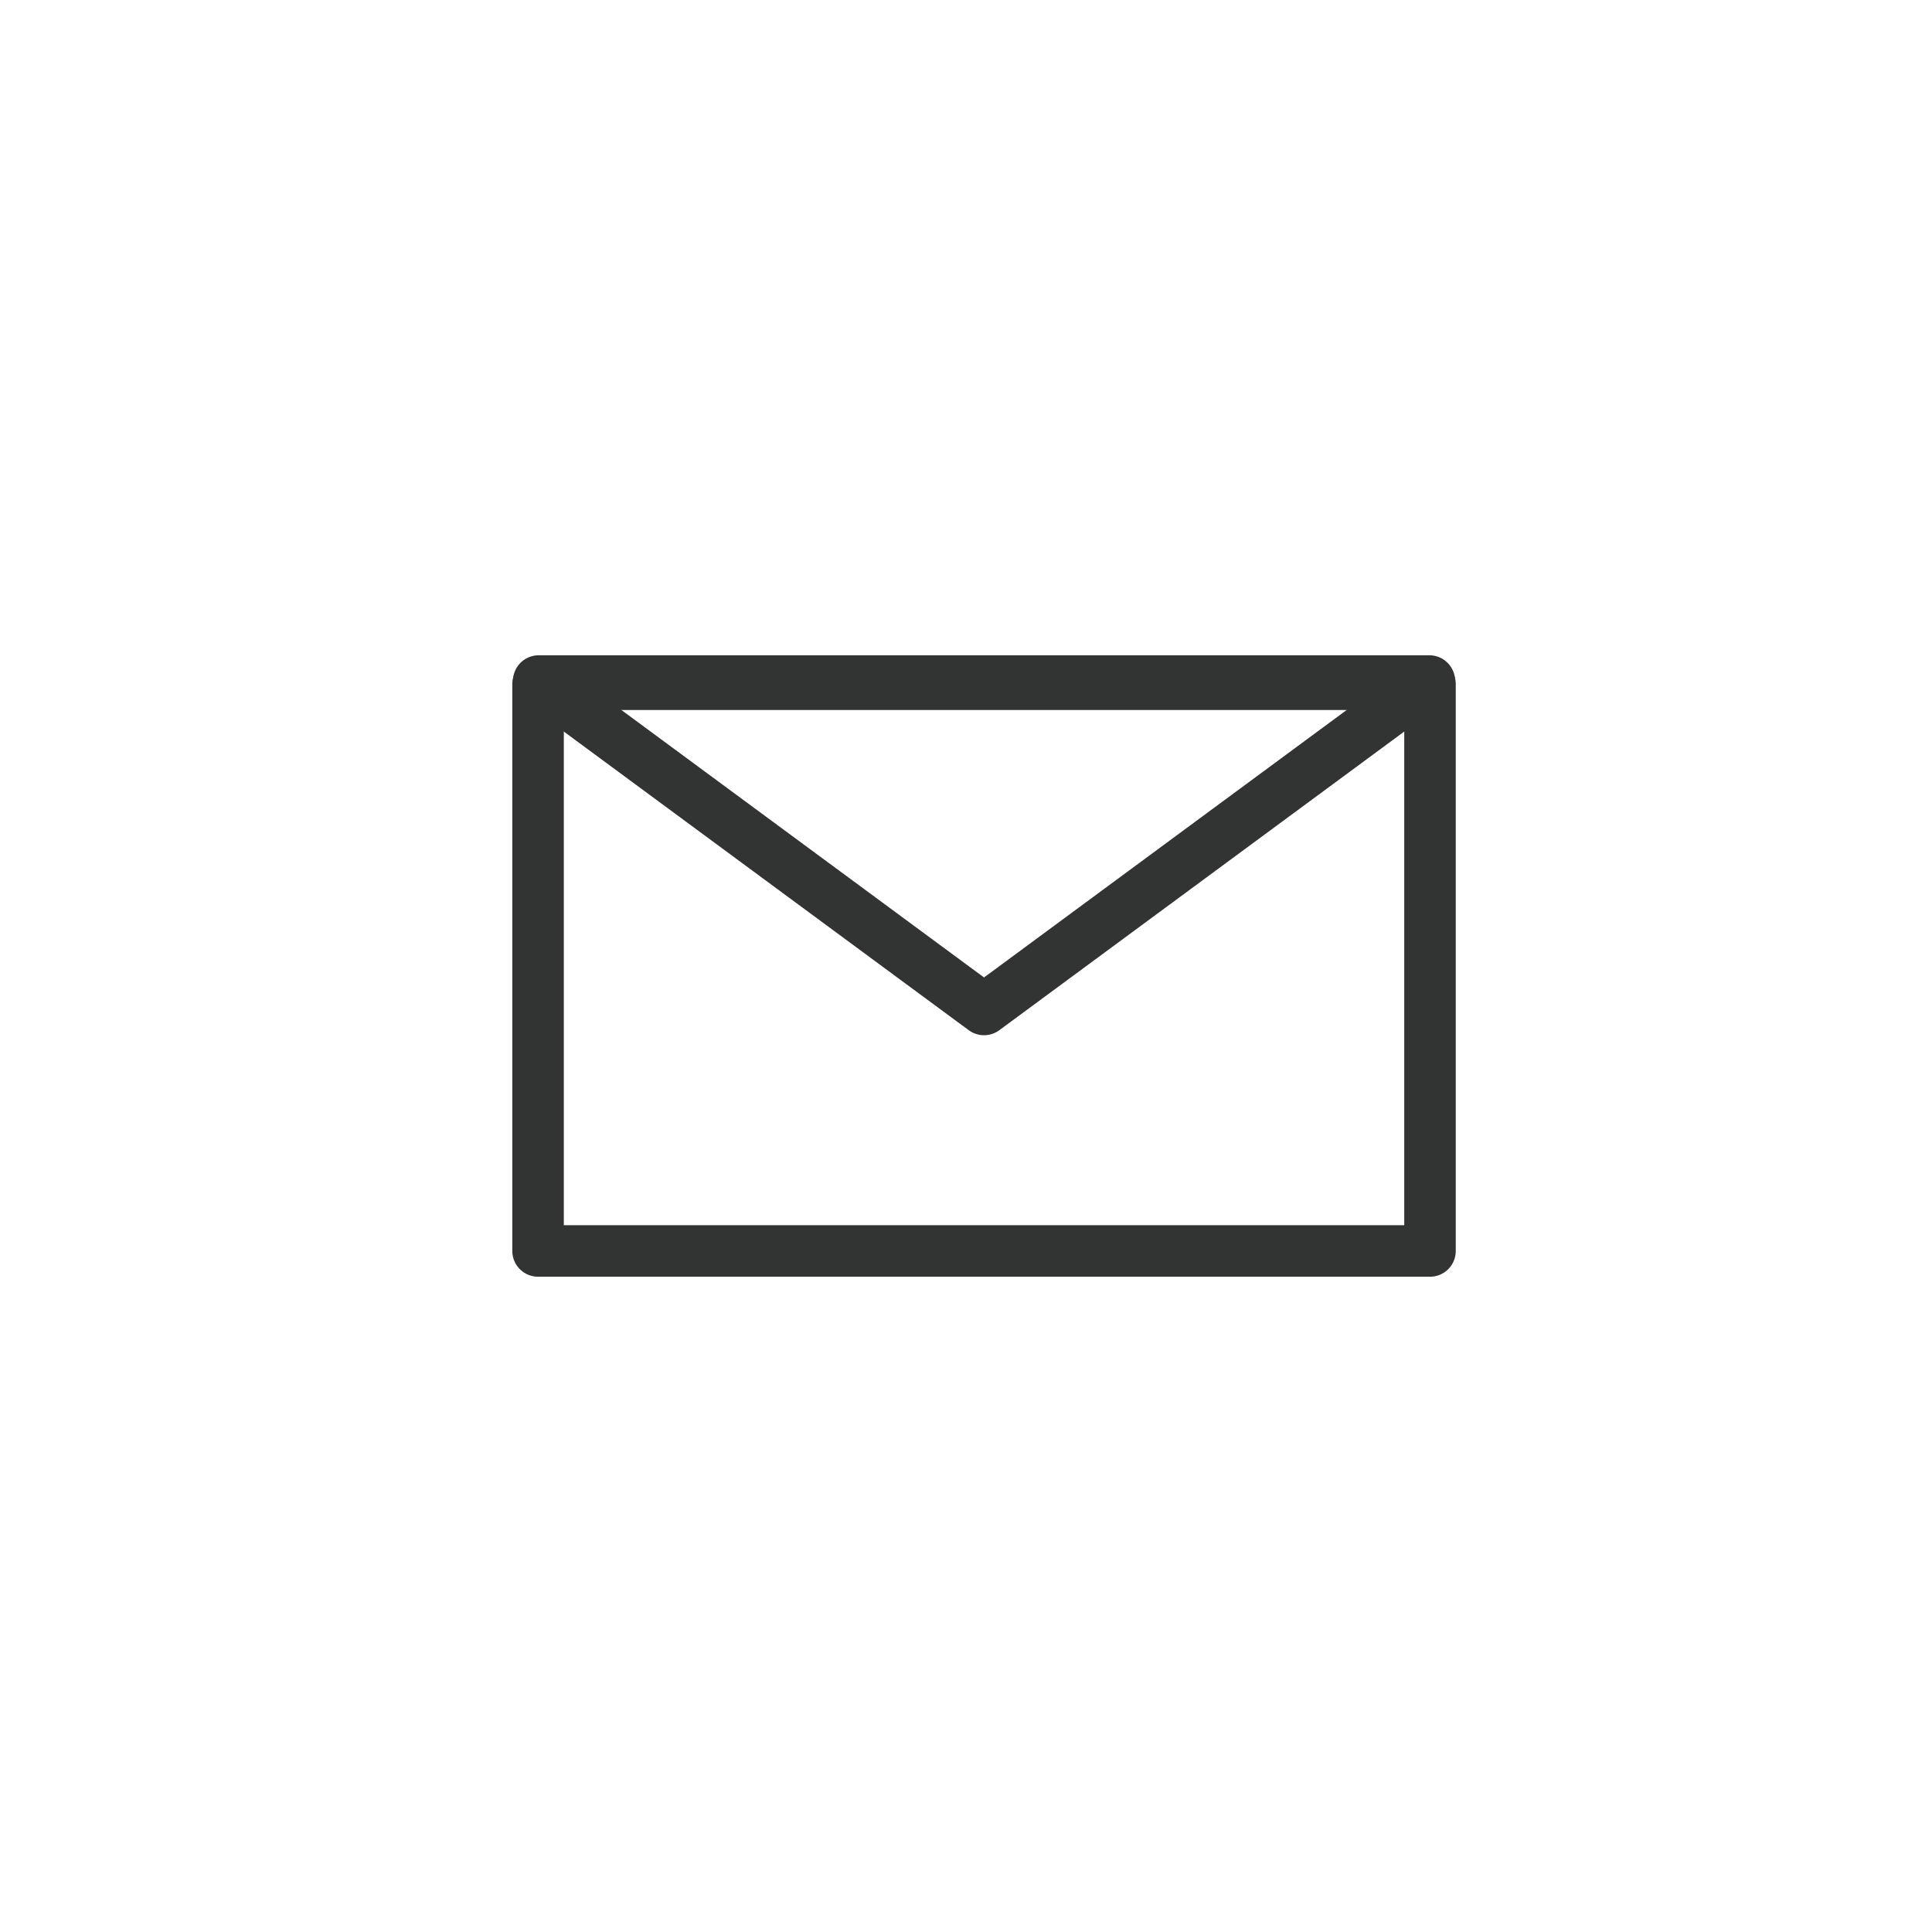 <?xml version="1.0" encoding="UTF-8"?>
<svg xmlns="http://www.w3.org/2000/svg" width="300" height="300" version="1.1" viewBox="0 0 300 300">
  <defs>
    <style>
      .cls-1 {
        fill: none;
        stroke: #323333;
        stroke-linecap: round;
        stroke-linejoin: round;
        stroke-width: 8px;
      }
    </style>
  </defs>
  <!-- Generator: Adobe Illustrator 28.6.0, SVG Export Plug-In . SVG Version: 1.2.0 Build 709)  -->
  <g>
    <g id="_レイヤー_1" data-name="レイヤー_1">
      <g>
        <rect class="cls-1" x="83.55" y="106.25" width="138.5" height="88"/>
        <polygon class="cls-1" points="152.8 156.75 83.65 105.75 221.95 105.75 152.8 156.75"/>
      </g>
    </g>
  </g>
</svg>